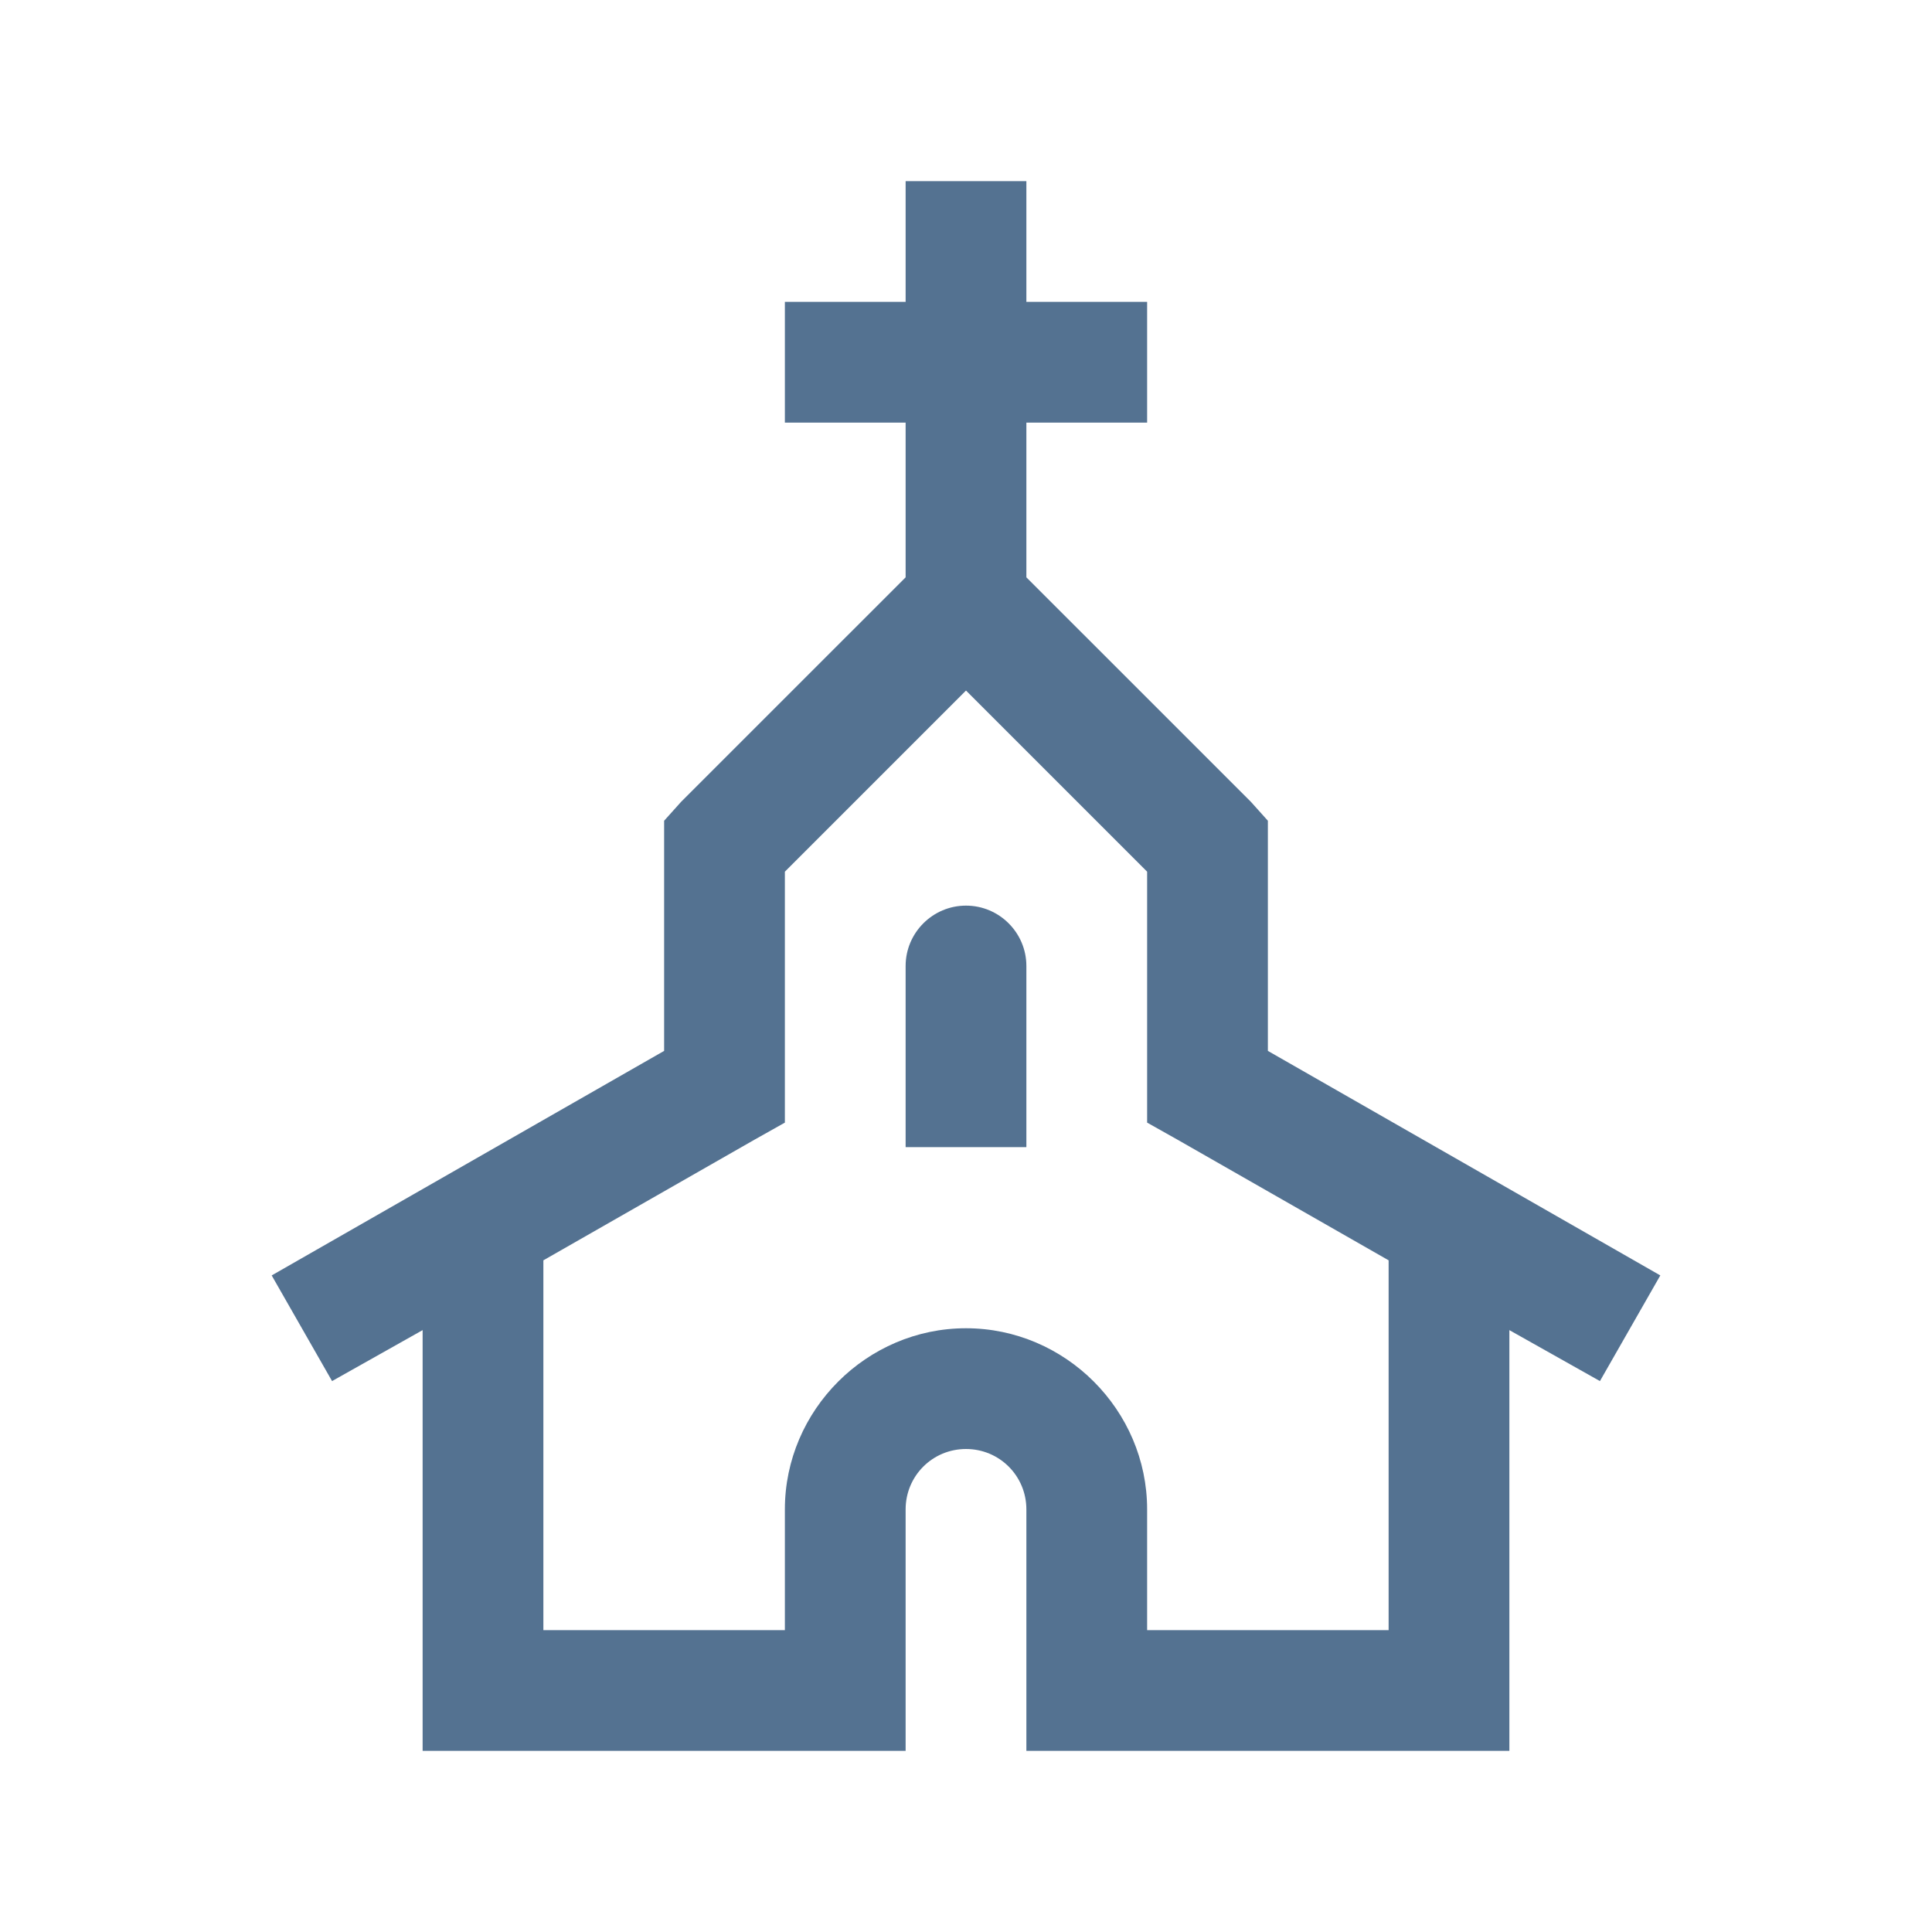 <svg width="64" height="64" viewBox="0 0 64 64" fill="none" xmlns="http://www.w3.org/2000/svg">
<path d="M30 6V10H26V14H30V19.125L22.562 26.562L22 27.188V34.812L9 42.25L11 45.75L14 44.062V58H30V50C30 48.891 30.891 48 32 48C33.109 48 34 48.891 34 50V58H50V44.062L53 45.75L55 42.25L42 34.812V27.188L41.438 26.562L34 19.125V14H38V10H34V6H30ZM32 22.875L38 28.875V37.188L39 37.75L46 41.75V54H38V50C38 46.711 35.289 44 32 44C28.711 44 26 46.711 26 50V54H18V41.75L25 37.75L26 37.188V28.875L32 22.875ZM32 30C30.898 30 30 30.898 30 32V38H34V32C34 30.898 33.102 30 32 30Z" fill="#547291"/>
</svg>
